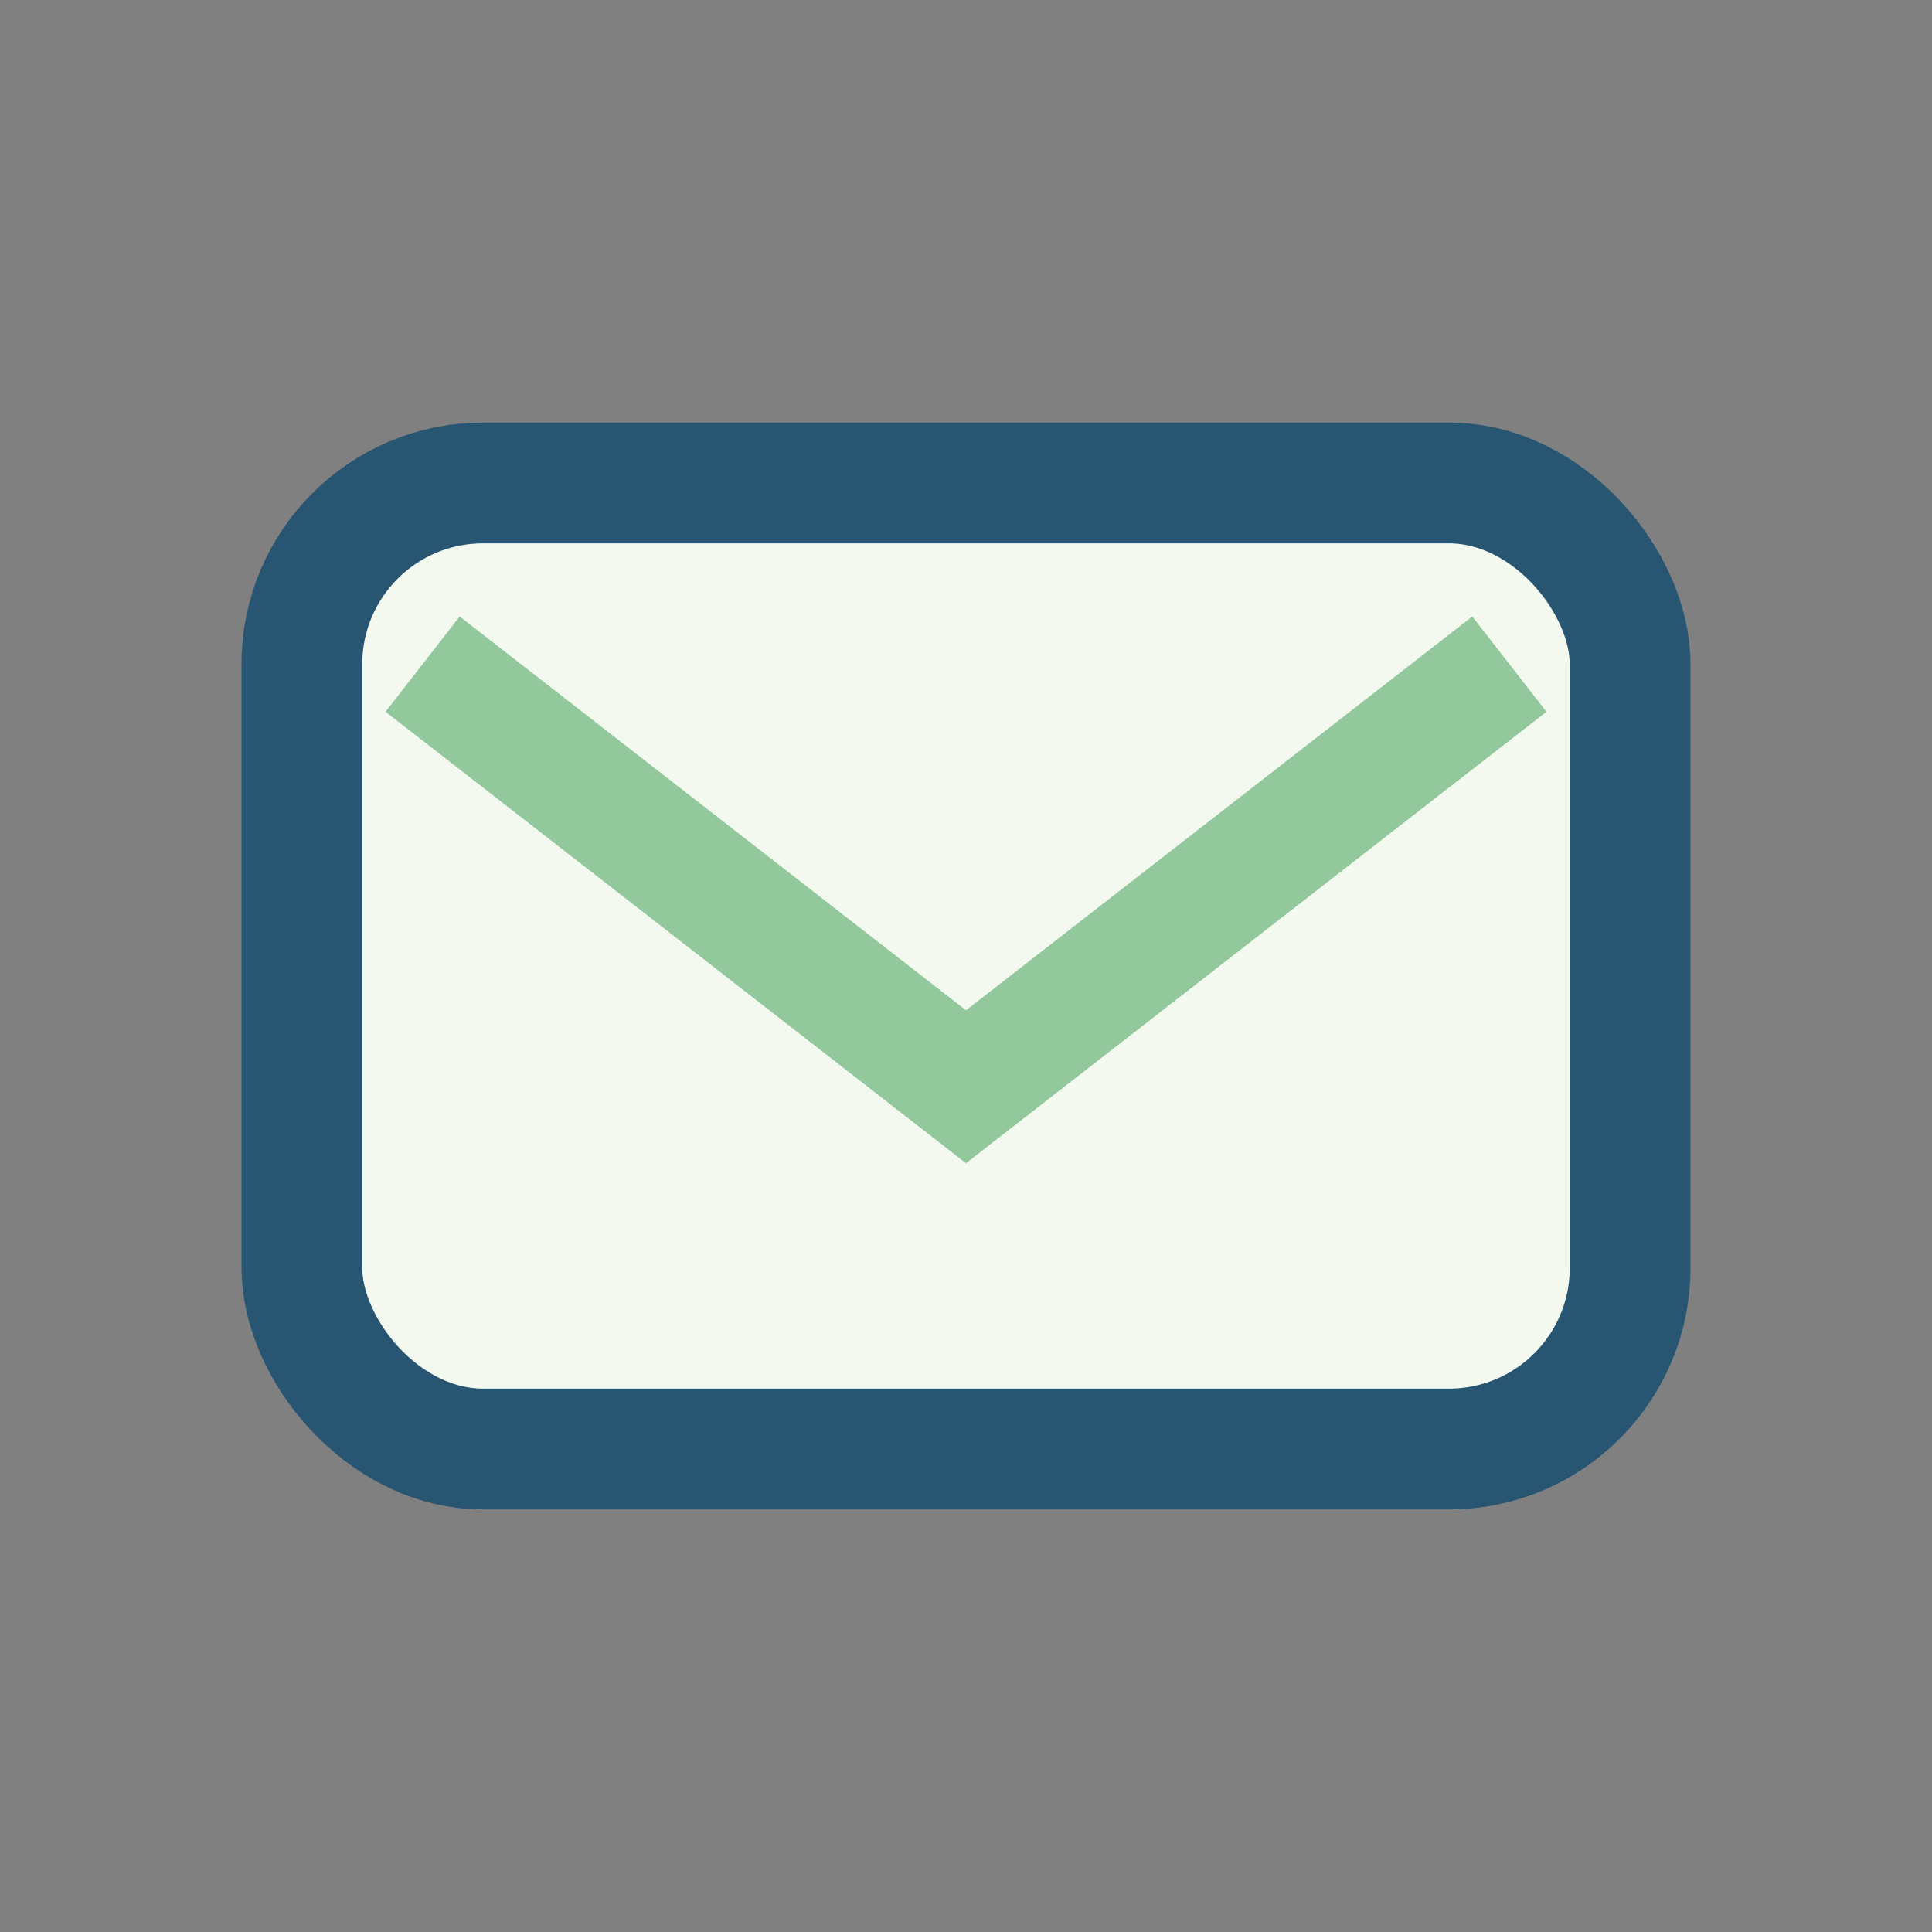 <?xml version="1.0" encoding="UTF-8"?>
<svg xmlns="http://www.w3.org/2000/svg" width="32" height="32" viewBox="0 0 32 32"><rect x="0" y="0" width="32" height="32" fill="#808080" stroke="none"/><rect x="5" y="8" width="22" height="16" rx="3" fill="#F3F9EF" stroke="#275572" stroke-width="2"/><path d="M7 11l9 7 9-7" stroke="#92C89C" stroke-width="2" fill="none"/></svg>